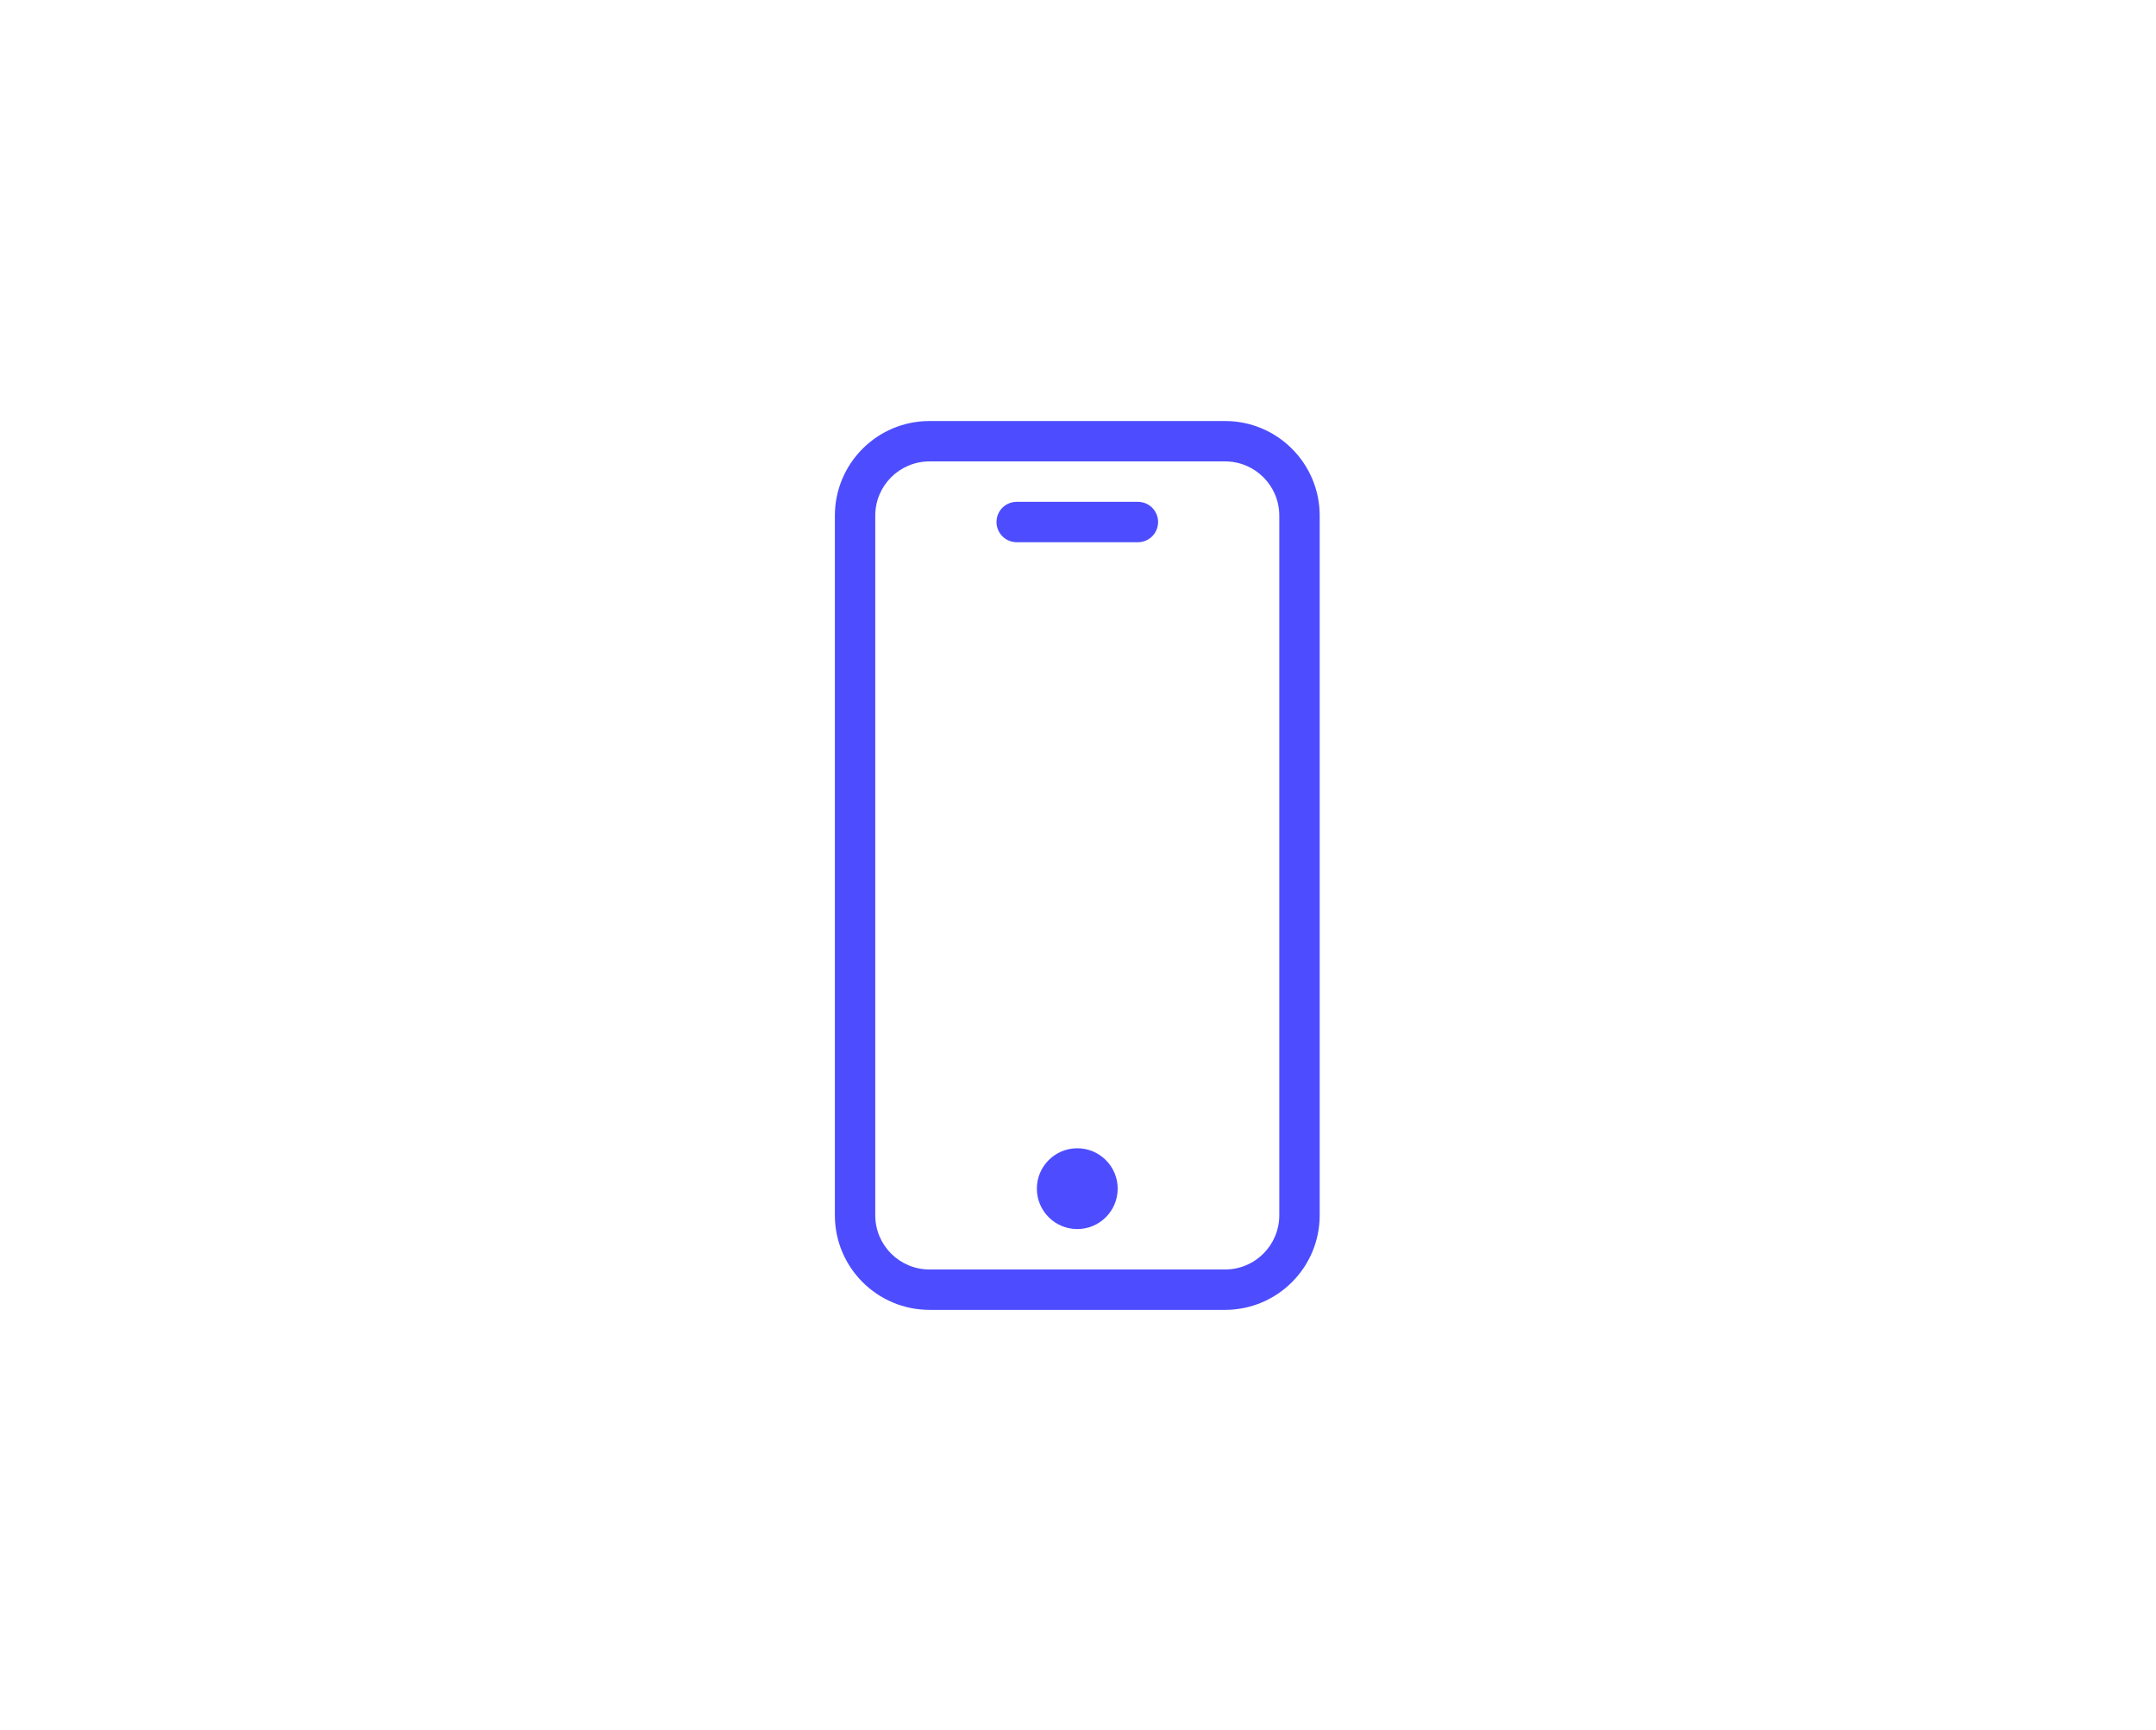 <svg width="86" height="69" viewBox="0 0 86 69" fill="none" xmlns="http://www.w3.org/2000/svg">
<path d="M48.87 16.794H37.073C34.991 16.796 33.304 18.483 33.302 20.565V48.477C33.304 50.559 34.991 52.246 37.073 52.248H48.87C50.951 52.246 52.638 50.559 52.641 48.477V20.565C52.638 18.483 50.951 16.796 48.87 16.794ZM51.029 48.477C51.028 49.669 50.062 50.636 48.87 50.637H37.073C35.88 50.636 34.914 49.669 34.913 48.477V20.565C34.914 19.372 35.88 18.406 37.073 18.405H48.87C50.062 18.406 51.028 19.372 51.029 20.565V48.477Z" fill="#4D4DFF"/>
<path d="M45.39 20.017H40.555C40.11 20.017 39.749 20.377 39.749 20.822C39.749 21.267 40.11 21.628 40.555 21.628H45.39C45.835 21.628 46.195 21.267 46.195 20.822C46.195 20.377 45.835 20.017 45.39 20.017Z" fill="#4D4DFF"/>
<path d="M44.583 47.413C44.583 48.303 43.861 49.025 42.971 49.025C42.081 49.025 41.359 48.303 41.359 47.413C41.359 46.523 42.081 45.802 42.971 45.802C43.861 45.802 44.583 46.523 44.583 47.413Z" fill="#4D4DFF"/>
</svg>
